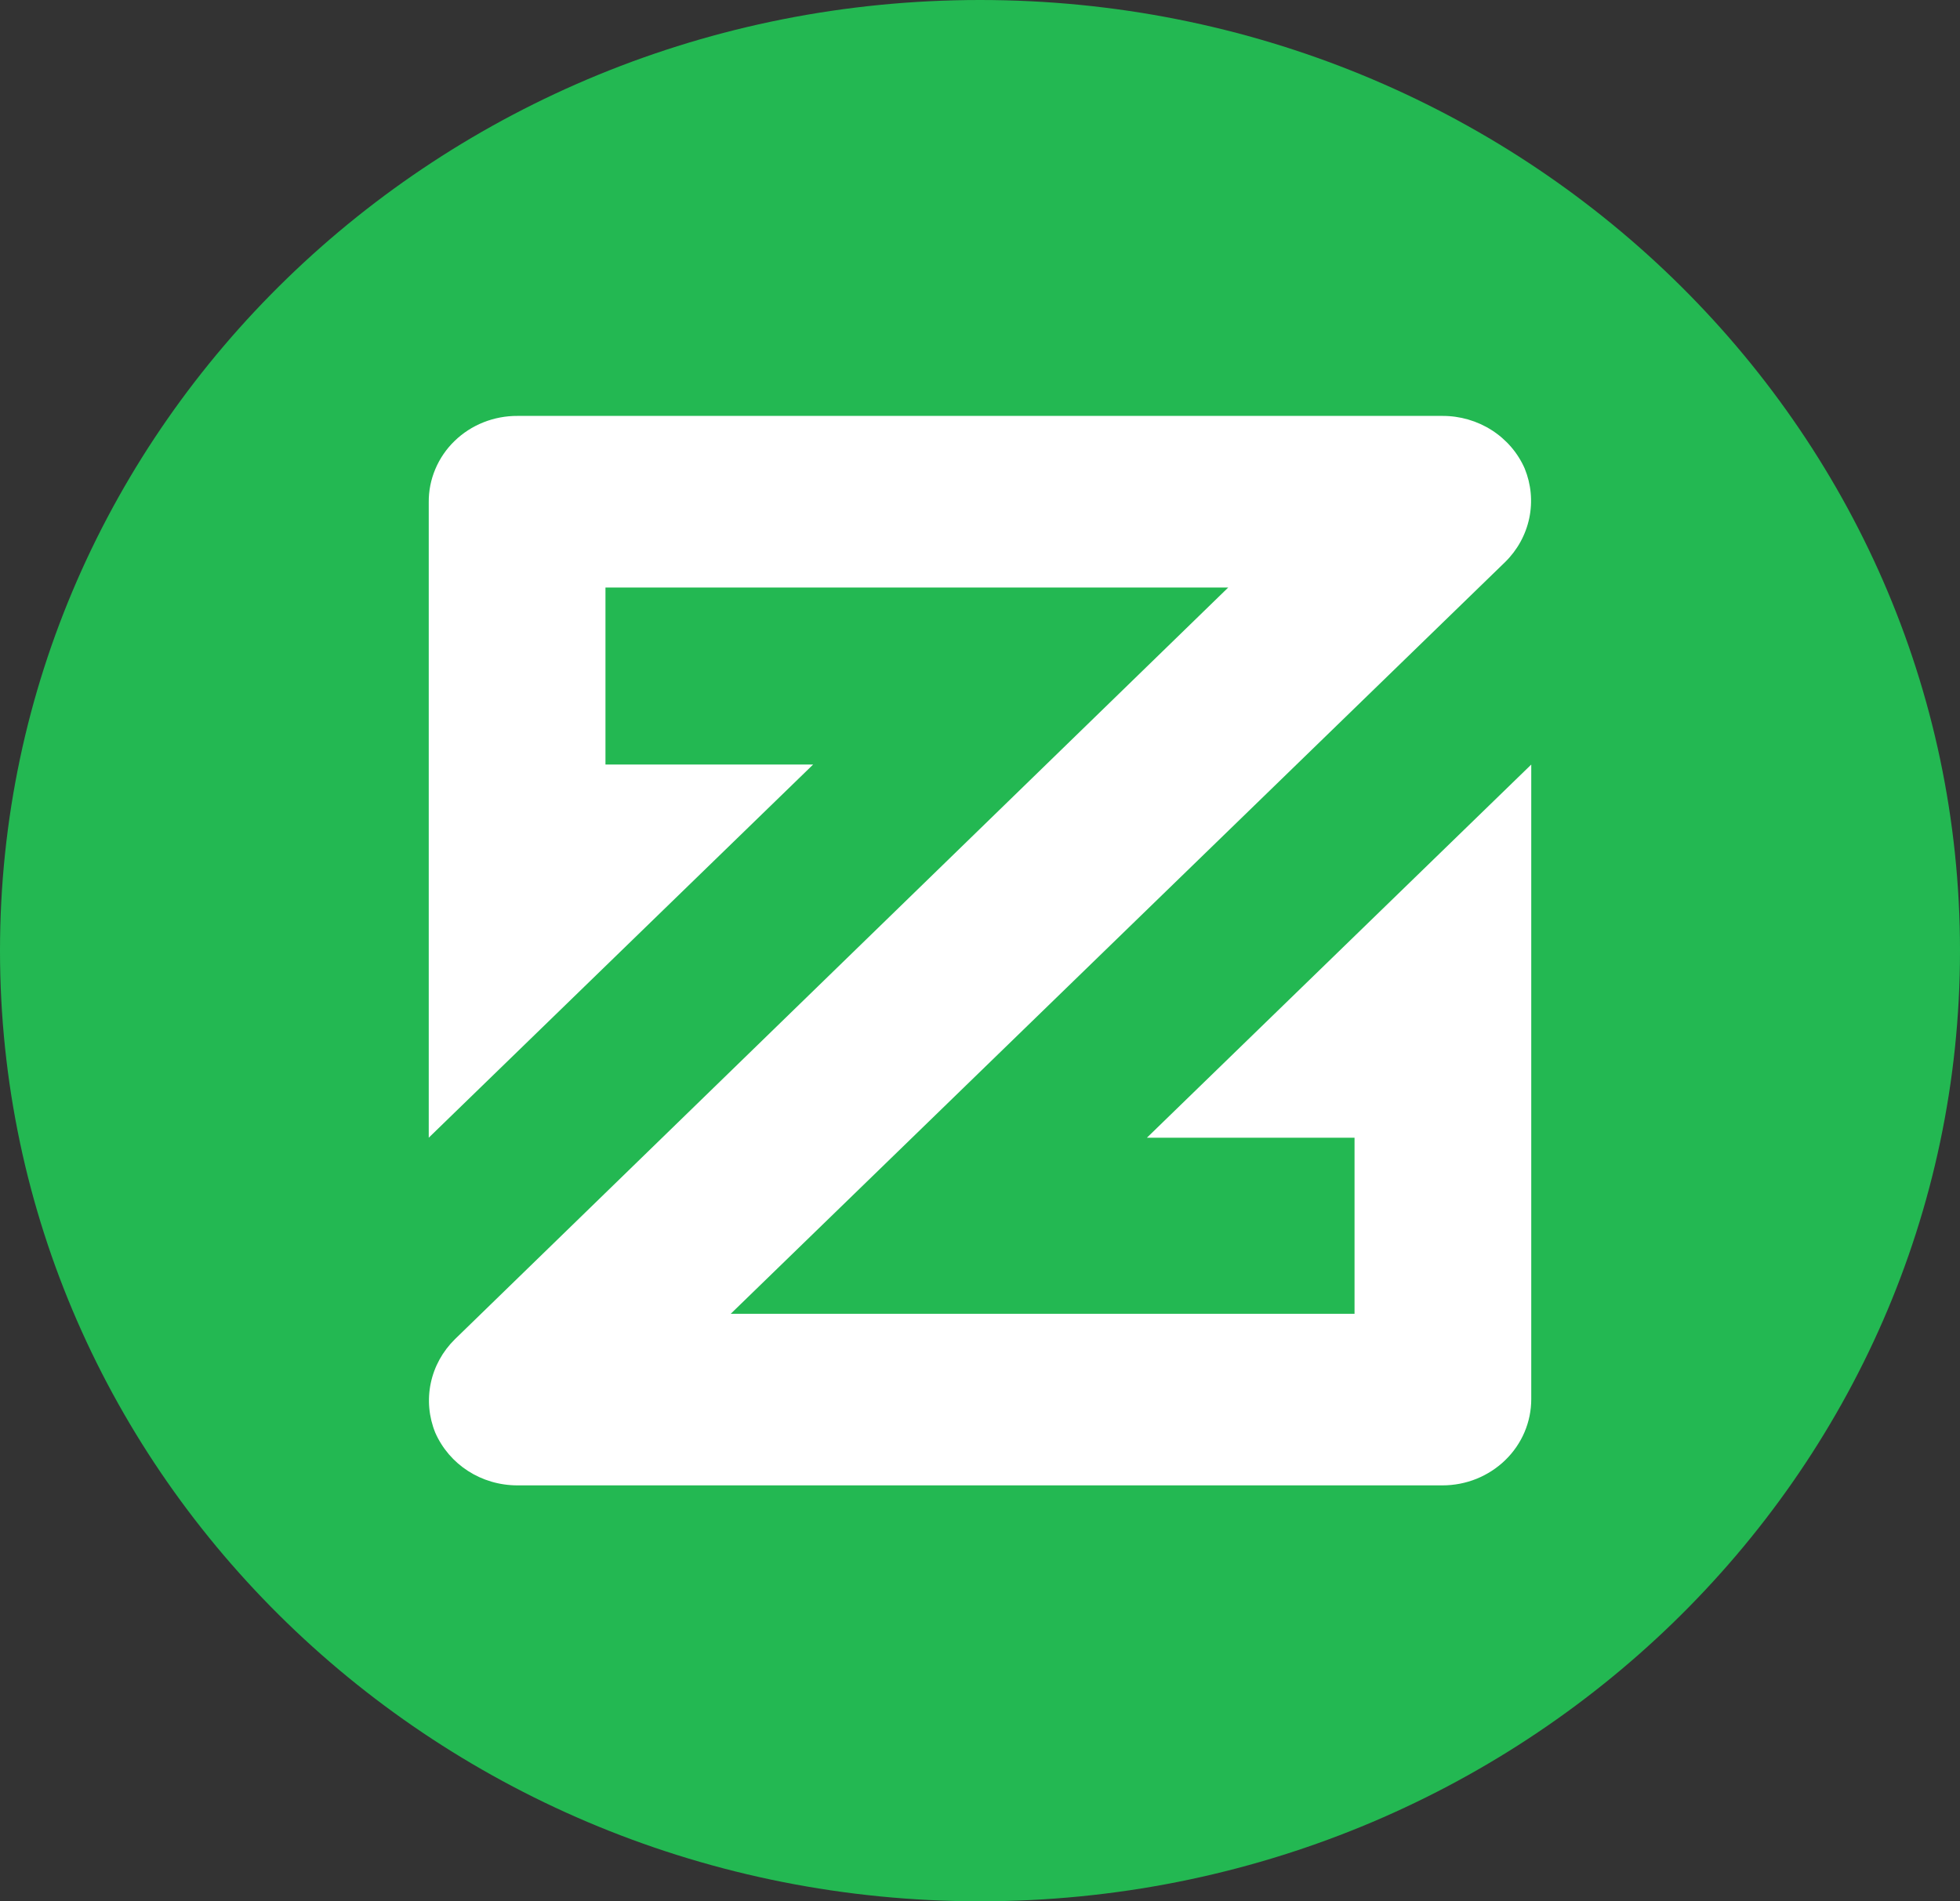 <svg width="67" height="65" viewBox="0 0 67 65" fill="none" xmlns="http://www.w3.org/2000/svg">
<rect x="0" y="0" width="67" height="65" fill="#333333" stroke="none"/>
<g clip-path="url(#clip0_312_86)">
<path d="M33.5 65C52.002 65 67 50.449 67 32.5C67 14.551 52.002 0 33.5 0C14.998 0 0 14.551 0 32.5C0 50.449 14.998 65 33.5 65Z" fill="#23B852"/>
<path d="M39.206 38.895H46.303V44.915H24.979L51.45 19.216C51.87 18.804 52.157 18.282 52.276 17.714C52.395 17.146 52.34 16.557 52.12 16.018C51.886 15.483 51.494 15.027 50.994 14.707C50.494 14.387 49.907 14.217 49.308 14.219H17.692C17.293 14.216 16.896 14.291 16.526 14.438C16.156 14.585 15.82 14.802 15.538 15.077C15.255 15.351 15.032 15.678 14.881 16.037C14.729 16.396 14.653 16.78 14.656 17.168V38.895L27.795 26.138H20.697V20.085H41.986L15.55 45.785C15.131 46.197 14.844 46.718 14.725 47.286C14.606 47.854 14.66 48.443 14.88 48.982C15.36 50.068 16.447 50.781 17.692 50.781H49.308C49.707 50.781 50.102 50.705 50.471 50.557C50.839 50.408 51.174 50.191 51.456 49.917C51.738 49.643 51.962 49.318 52.114 48.96C52.266 48.602 52.344 48.219 52.344 47.832V26.138L39.206 38.895Z" fill="white"/>
</g>
<defs>
<clipPath id="clip0_312_86">
<rect width="67" height="65" fill="white"/>
</clipPath>
</defs>
</svg>
